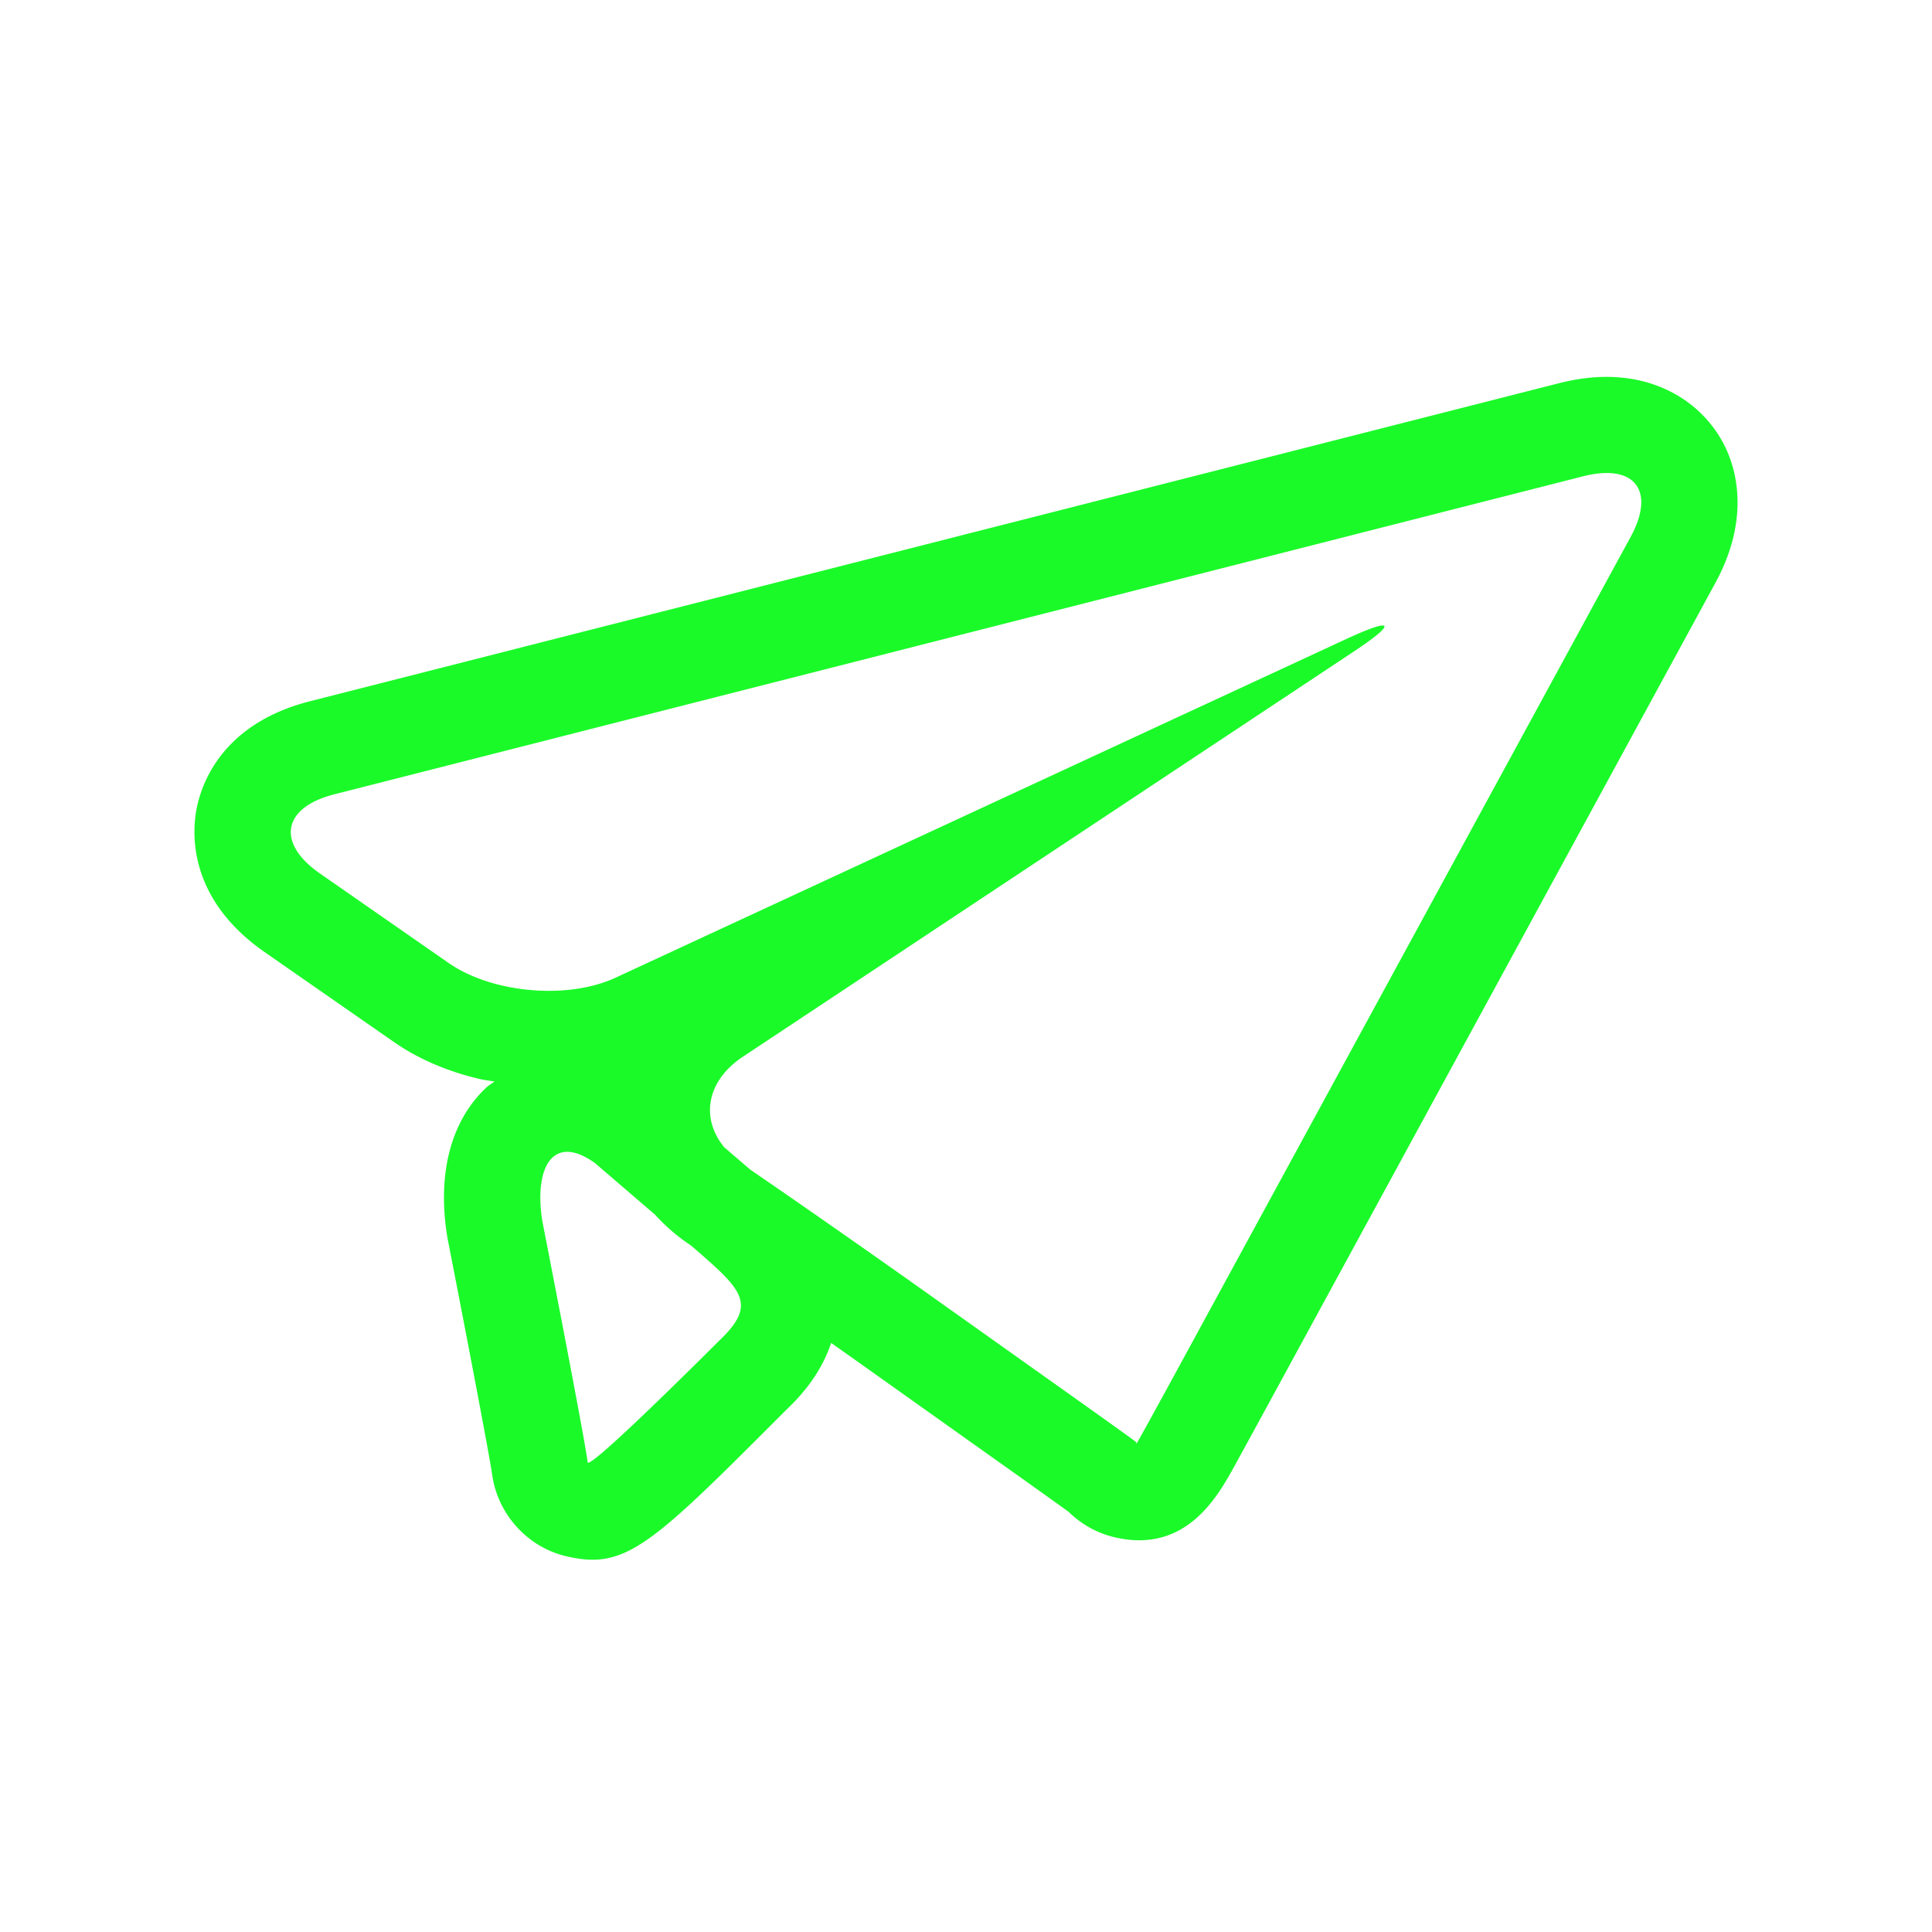<?xml version="1.0" standalone="no"?><!DOCTYPE svg PUBLIC "-//W3C//DTD SVG 1.1//EN" "http://www.w3.org/Graphics/SVG/1.1/DTD/svg11.dtd"><svg t="1491896027569" class="icon" style="" viewBox="0 0 1024 1024" version="1.1" xmlns="http://www.w3.org/2000/svg" p-id="5043" xmlns:xlink="http://www.w3.org/1999/xlink" width="100%" height="100%"><defs><style type="text/css"></style></defs><path d="M909.182 308.95l-237.343 436a8978.404 8978.404 0 0 1-17.344 31.735c-9.047 16.453-25.891 47.047-63.828 38.078a51.507 51.507 0 0 1-17.61-7.906c-2.406-1.719-4.64-3.547-6.687-5.578-6.938-5-20.172-14.469-35.313-25.204L455.62 722.45c-4.344-3.078-9.688-6.843-15.11-10.671-5.89 17.937-18.25 30.218-23.75 35.453-71.953 72.094-85 85.094-116.781 77.578-20.609-4.875-36.344-22.516-39.156-43.438-1.156-8.453-12.828-69.828-23.469-124.265a24.84 24.84 0 0 1-0.281-1.547c-5.484-33.547 1.937-61.75 20.922-79.36 1.265-1.171 2.75-1.906 4.078-2.953-2.703-0.5-5.422-0.781-8.11-1.422-17.203-4.062-32.515-10.718-45.468-19.734l-68.313-47.516c-39.844-27.781-38.531-61.828-36.109-75.203 2.422-13.343 13.125-45.672 60.188-57.687l662.11-168.594c15.547-3.969 30.156-4.391 43.406-1.25 20.516 4.859 37.078 18.266 45.406 36.766 5.437 12.14 11.906 37.422-6.001 70.343z m-621.687 338.5s22.297 114.032 23.984 127.579c0.031 0.125 0.078 0.187 0.188 0.218 4.031 0.953 69.328-64.484 69.328-64.484 20.359-19.25 12.718-26.719-11.782-48.063l-2.968-2.546-1.703-1.172c-6.594-4.516-12.36-9.672-17.422-15.235l-31.797-27.312c-4.11-2.938-7.797-4.719-11.047-5.485-14.797-3.515-20.516 13.797-16.781 36.5z m570.578-396.046c-4.938-1.172-11.313-0.907-18.938 1.031L176.995 421.06c-27.234 6.969-30.609 25.719-7.578 41.797l68.25 47.468c7.812 5.438 17.546 9.454 27.984 11.922 20.375 4.813 43.484 3.782 60.375-3.937l387.5-179.61c11.344-5.234 17.969-7.546 19.781-7.125 2.25 0.532-3.015 5.297-15.984 13.891L393.854 560.013c-19.437 12.828-22.641 32.625-10 48.062l13.719 11.782 3.828 2.64c23.172 15.86 60.859 42.219 83.766 58.469l75.484 53.625c22.922 16.25 41.641 29.672 41.625 29.828-0.031 0.141-0.016 0.656 0.094 0.735 0.156 0.031 11.187-20.016 24.562-44.594l237.344-436c9.625-17.719 6.469-30.156-6.203-33.156z" p-id="5044" fill="#1afa29"></path></svg>